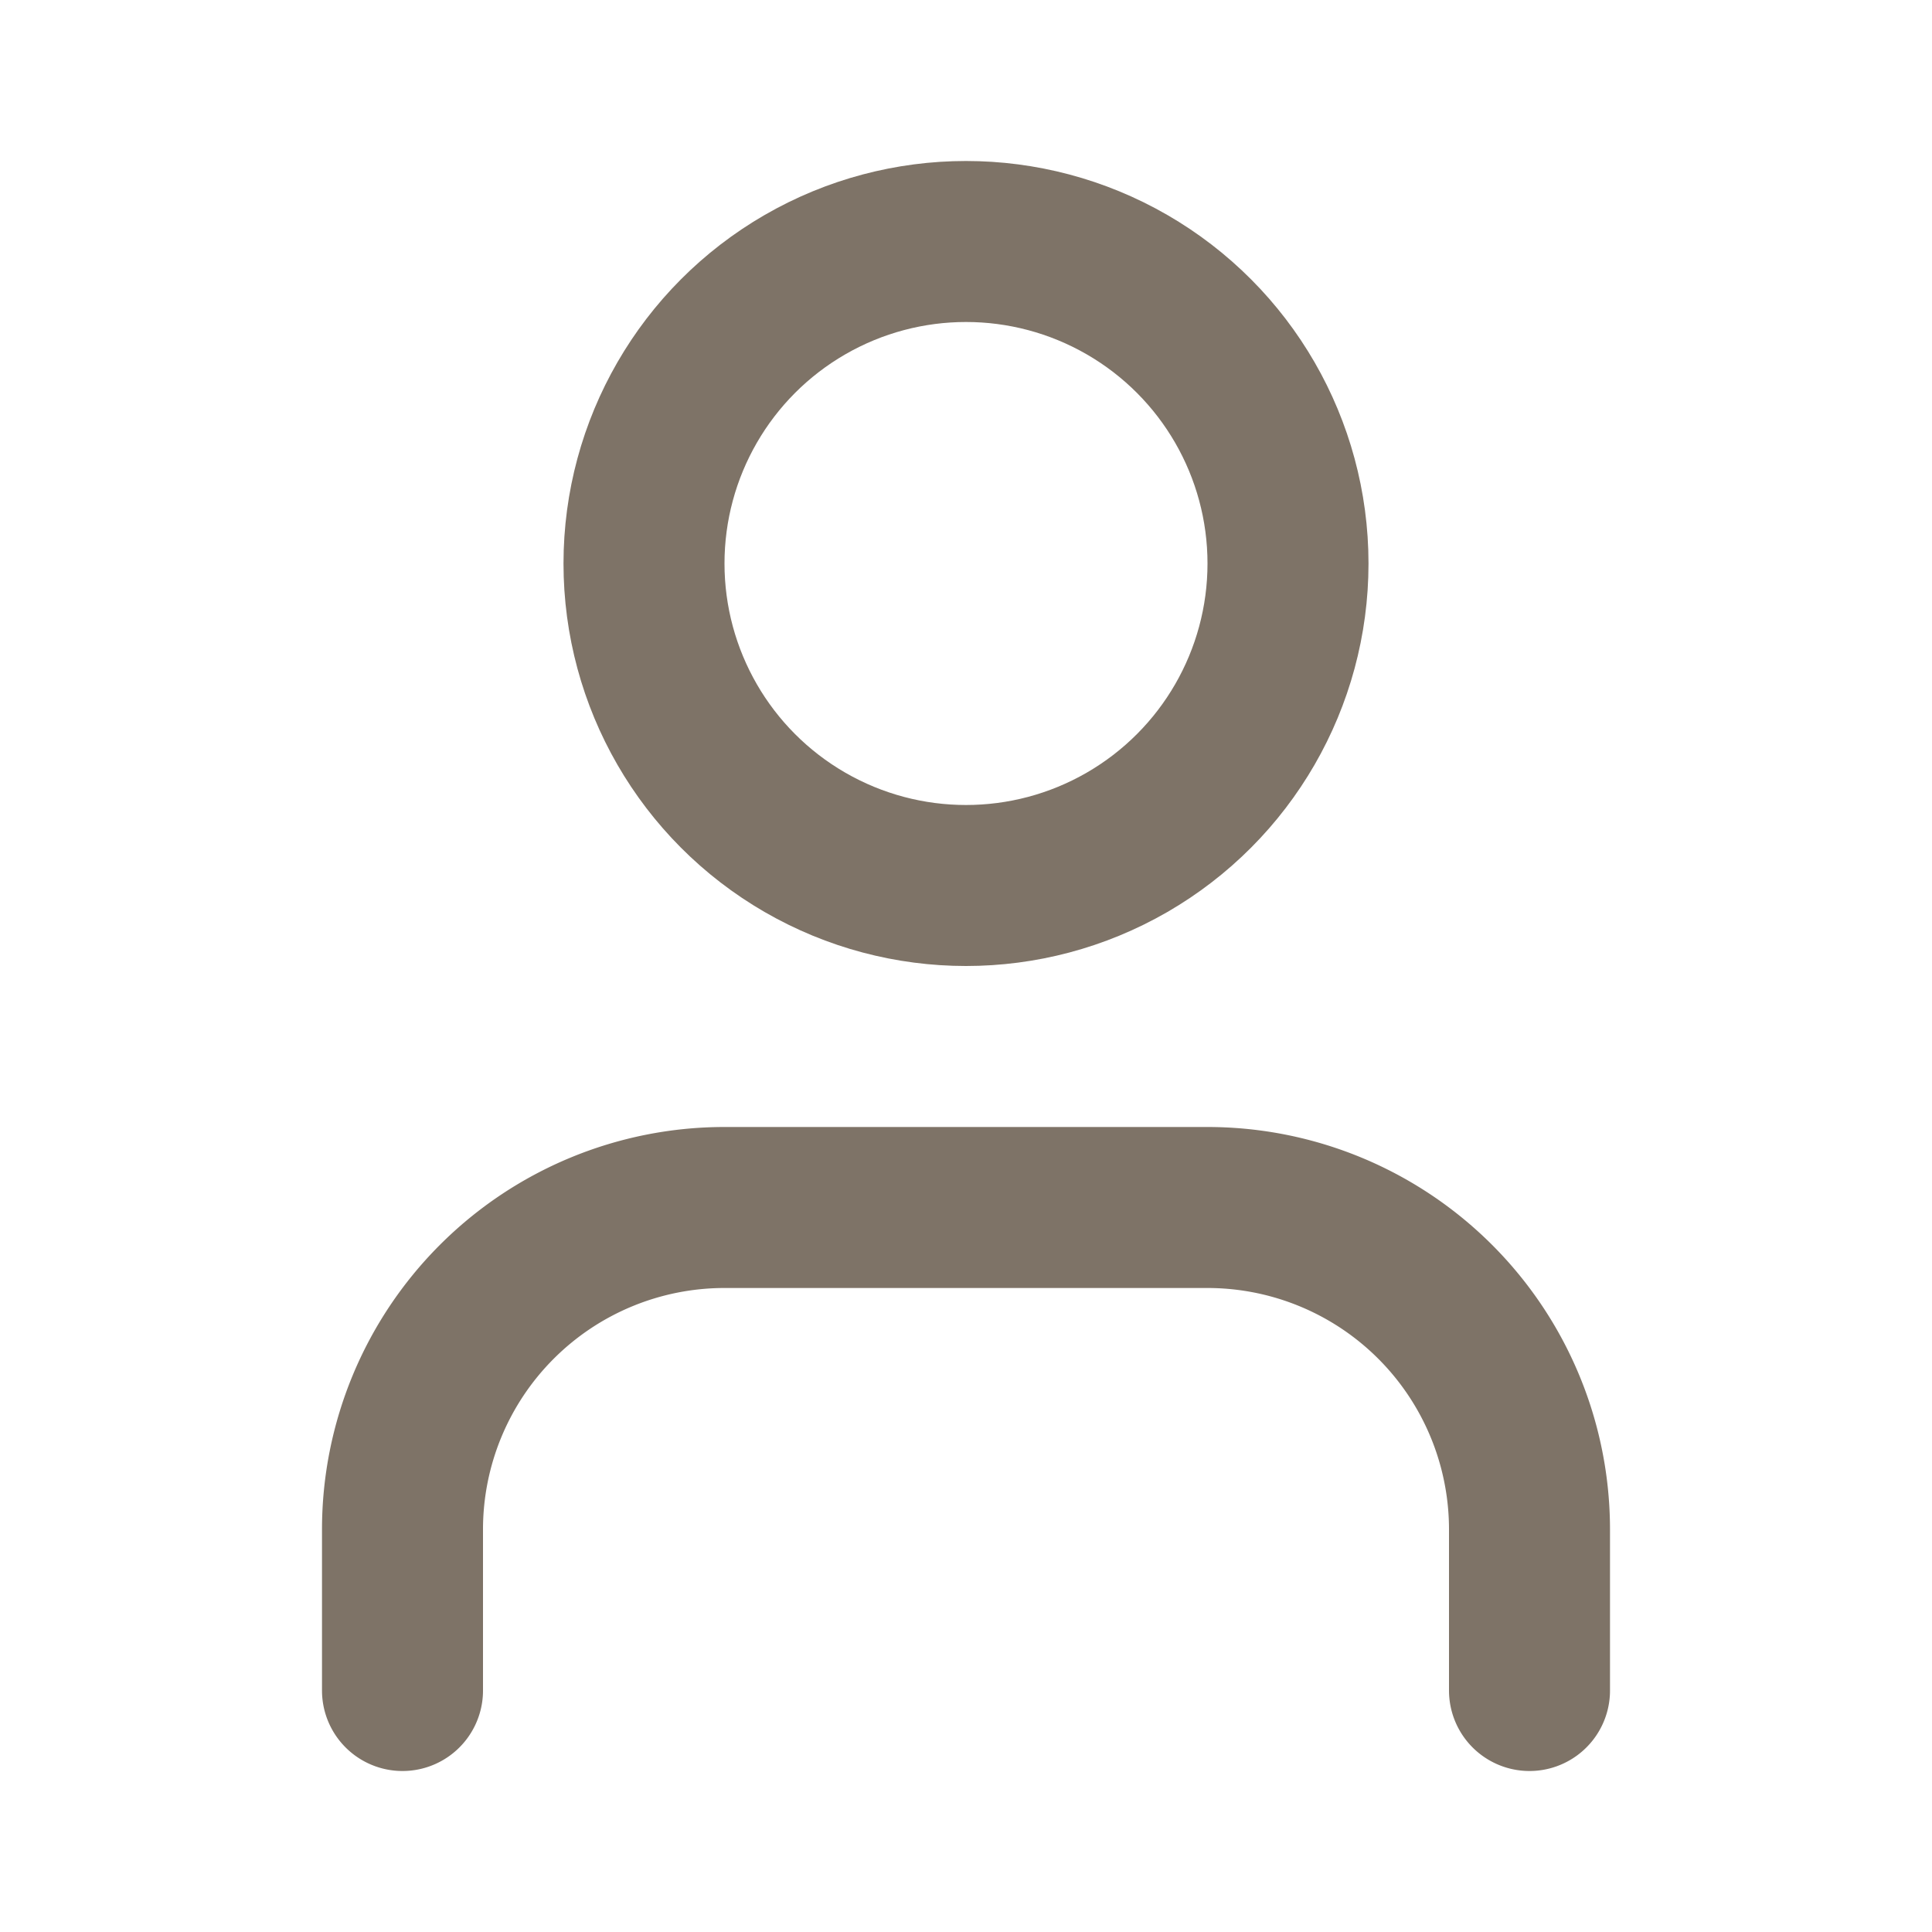 <svg xmlns="http://www.w3.org/2000/svg" width="24" height="24" viewBox="0 0 24 24" fill="none" stroke="rgb(126, 115, 103)" stroke-width="2px" stroke-linecap="round" stroke-linejoin="round" class="lucide lucide-user h-10 w-10 text-muted-foreground" style="color: rgb(126, 115, 103);"><path d="M19 21v-2a4 4 0 0 0-4-4H9a4 4 0 0 0-4 4v2"></path><circle cx="12" cy="7" r="4"></circle></svg>